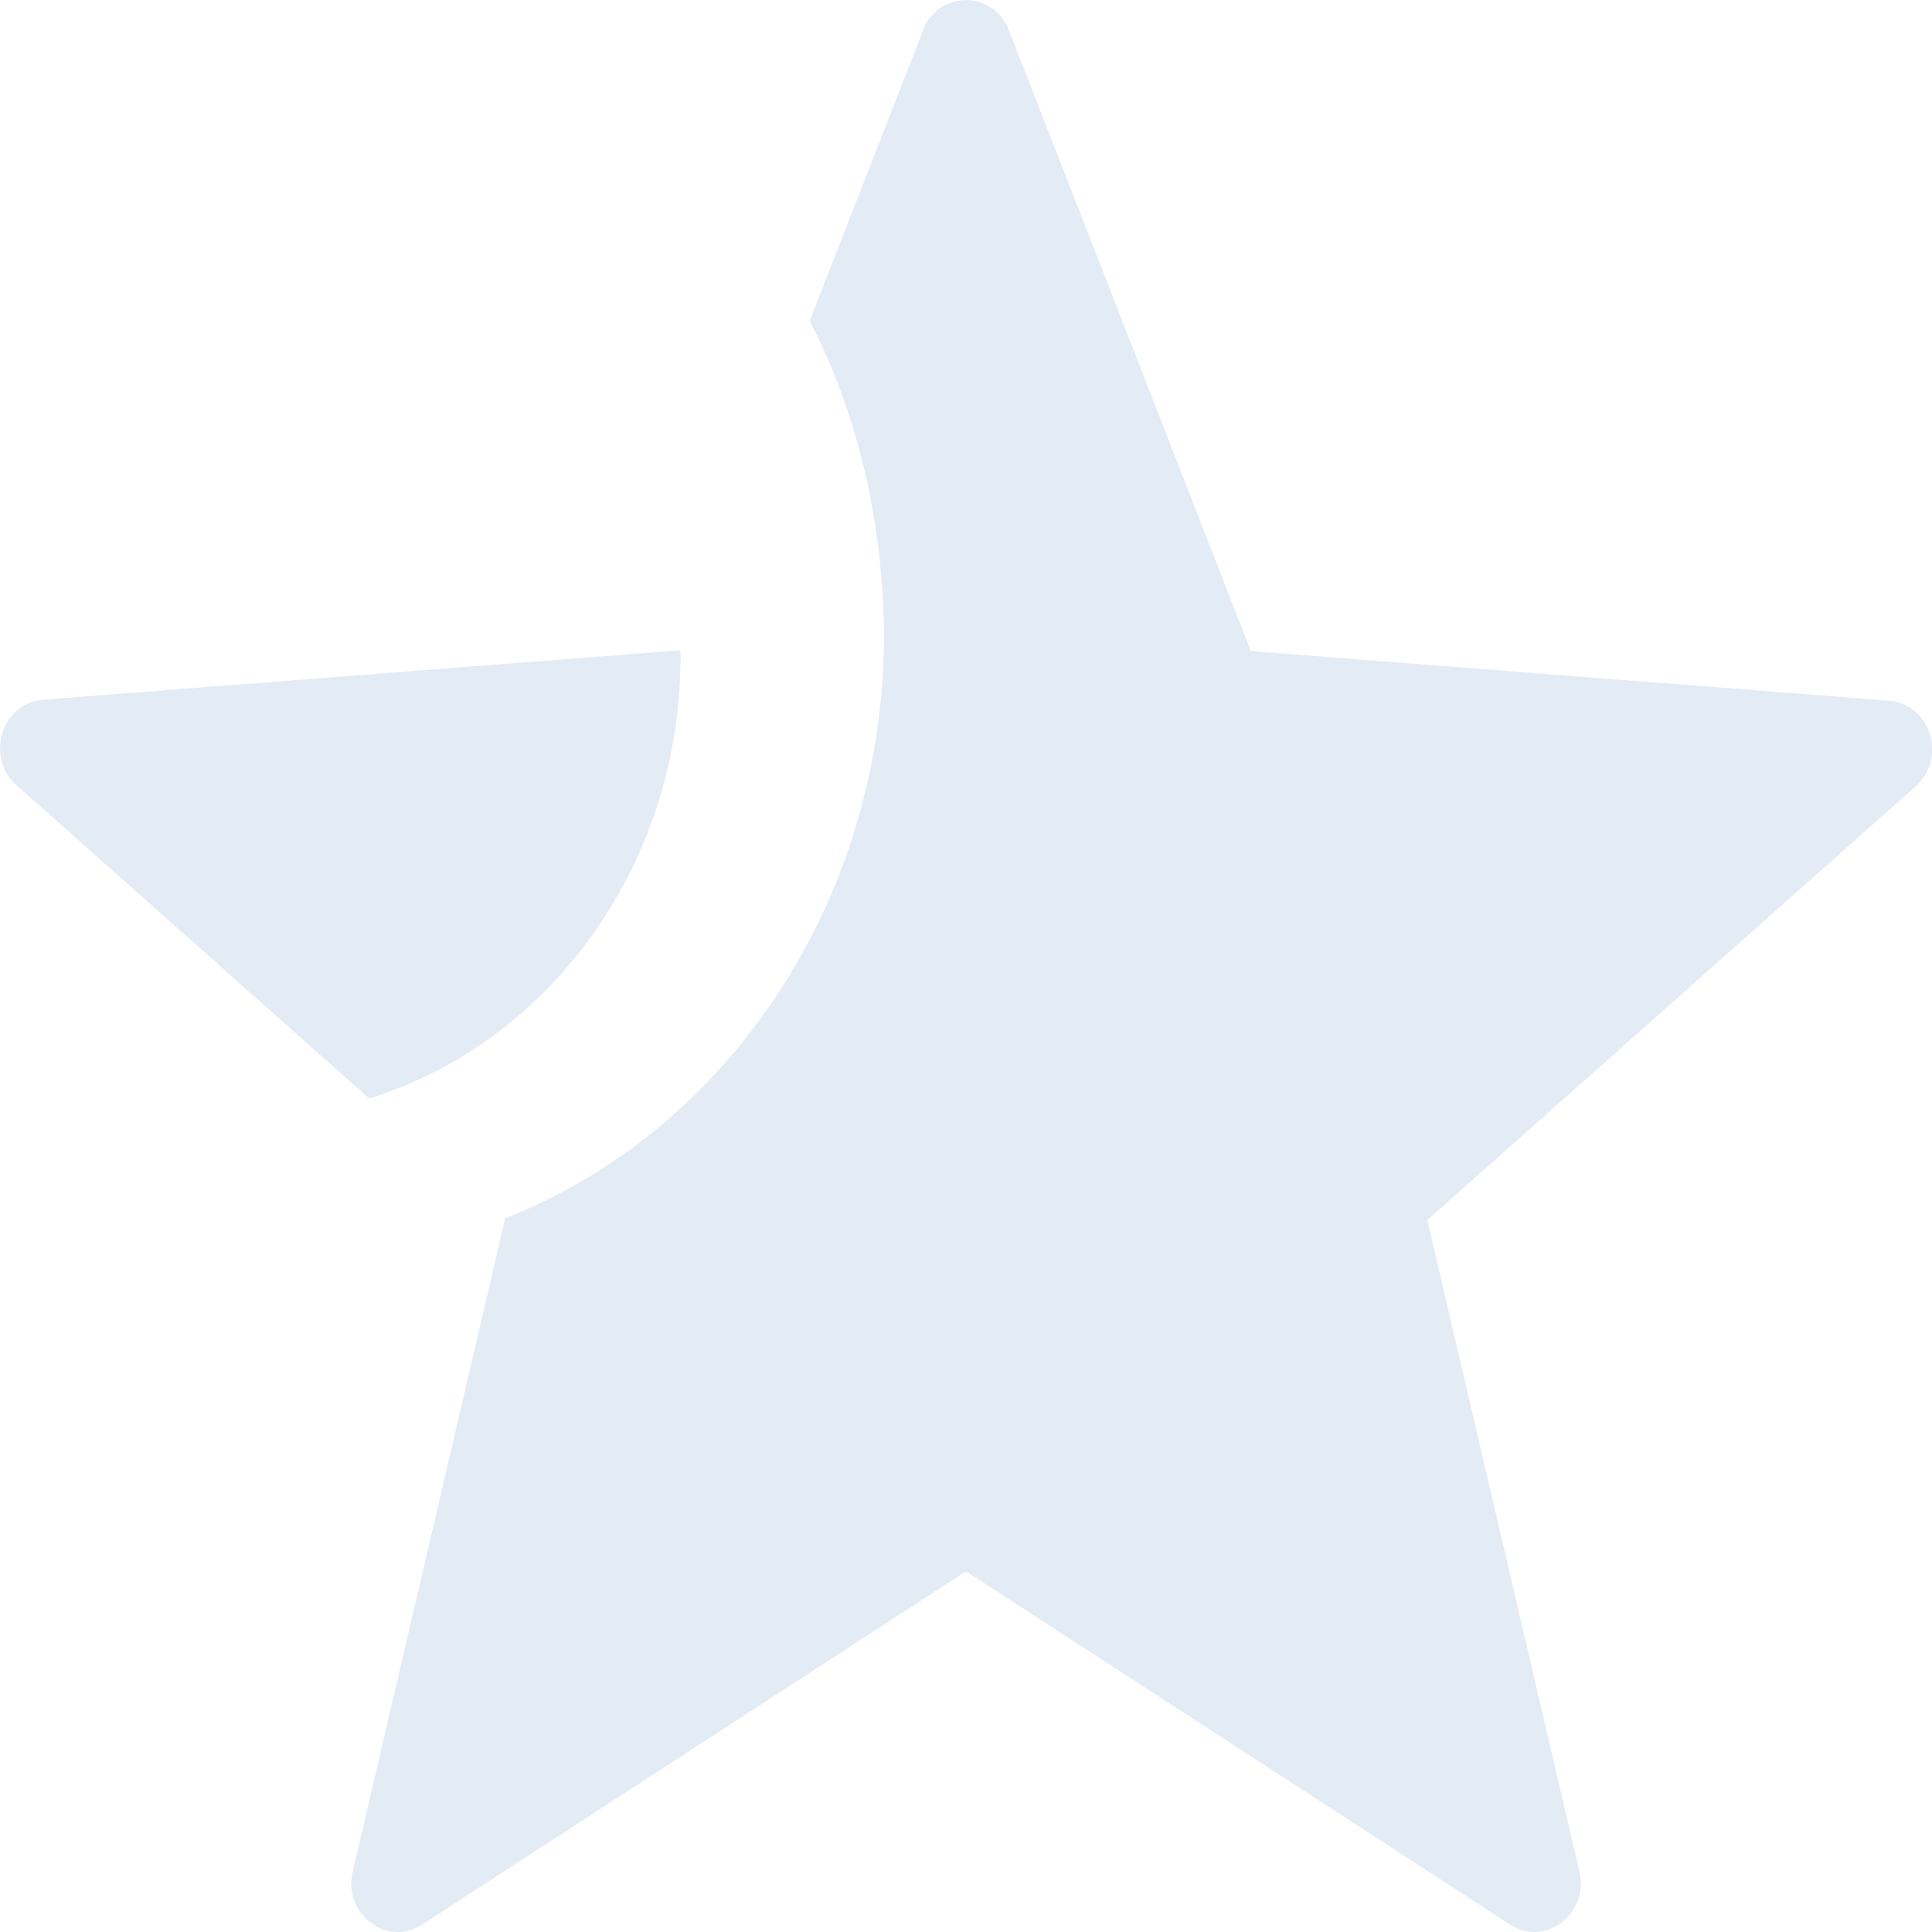 <svg xmlns="http://www.w3.org/2000/svg" width="21" height="21" fill="none" viewBox="0 0 18 18" role="img" id="customer-star-service-attributes-outlined-4-svg" font-size="18"><path id="customer-star-service-attributes-outlined-4-path-1" fill="#E3EBF5" d="m6.342 6.058-5.94.461c-.387.03-.544.536-.248.797l3.285 2.918C5.166 9.7 6.367 7.992 6.34 6.056z"></path><path id="customer-star-service-attributes-outlined-4-path-2" fill="#E3EBF5" d="m17.599 6.528-5.945-.462L9.4.282a.425.425 0 0 0-.8 0L7.544 2.989c.38.737.614 1.584.676 2.507.178 2.56-1.252 4.97-3.529 5.861l.012.01-1.417 6.071c-.092.394.319.706.647.493L9 14.64l5.068 3.29c.328.213.739-.1.647-.493l-1.417-6.07 4.55-4.041c.295-.263.138-.768-.248-.797z"></path></svg>